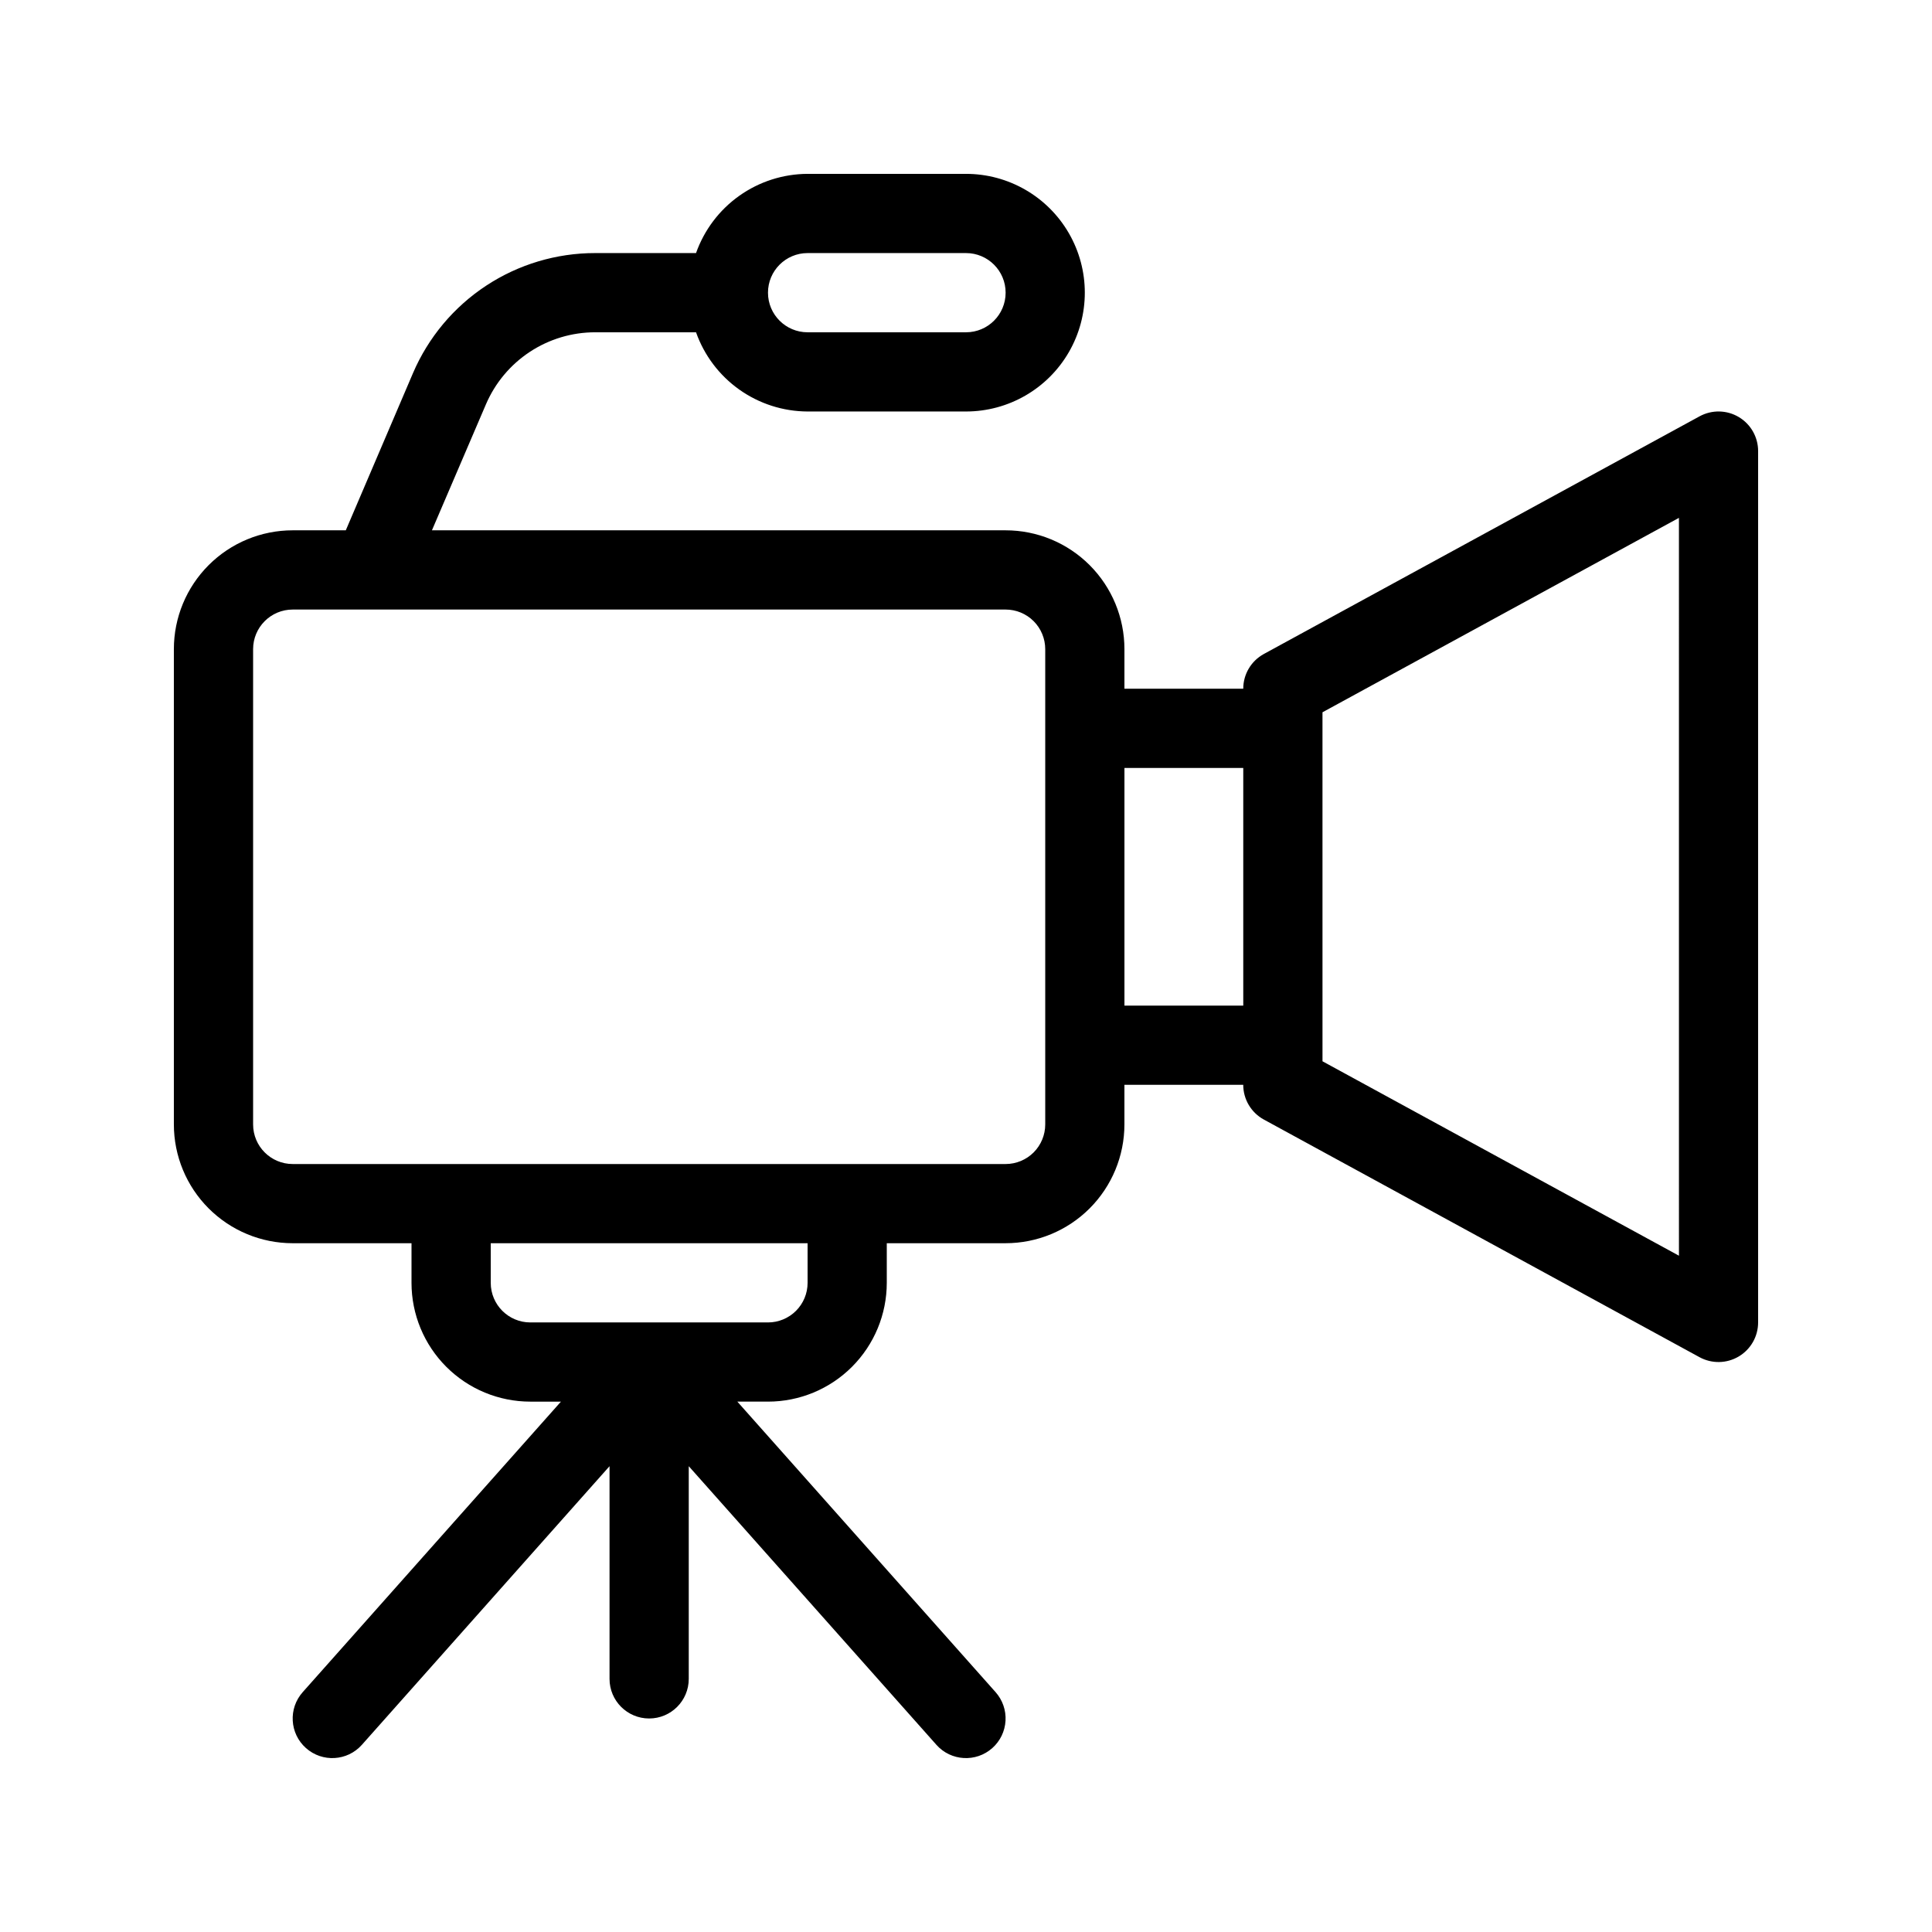 <?xml version="1.0" encoding="UTF-8"?>
<!-- Uploaded to: ICON Repo, www.iconrepo.com, Generator: ICON Repo Mixer Tools -->
<svg fill="#000000" width="800px" height="800px" version="1.1" viewBox="144 144 512 512" xmlns="http://www.w3.org/2000/svg">
 <path d="m604.79 254.52c-3.188-1.895-7.137-1.965-10.391-0.188l-115.46 62.977c-3.371 1.84-5.469 5.371-5.465 9.215h-31.488v-10.496c0-8.352-3.32-16.359-9.223-22.266-5.906-5.906-13.914-9.223-22.266-9.223h-152.03l14.316-33.398c2.43-5.664 6.469-10.492 11.613-13.883 5.144-3.394 11.172-5.199 17.336-5.199h26.723c2.164 6.117 6.164 11.418 11.453 15.176 5.293 3.758 11.613 5.789 18.105 5.816h41.984c11.25 0 21.645-6.004 27.27-15.746 5.625-9.742 5.625-21.746 0-31.488-5.625-9.742-16.02-15.742-27.27-15.742h-41.984c-6.492 0.027-12.812 2.059-18.105 5.816-5.289 3.758-9.289 9.059-11.453 15.176h-26.723c-10.277-0.008-20.332 3-28.914 8.652-8.582 5.656-15.316 13.703-19.367 23.148l-17.812 41.672h-14.074c-8.352 0-16.359 3.316-22.266 9.223s-9.223 13.914-9.223 22.266v125.95c0 8.348 3.316 16.359 9.223 22.266 5.906 5.902 13.914 9.223 22.266 9.223h31.488v10.496-0.004c0 8.352 3.316 16.363 9.223 22.266 5.906 5.906 13.914 9.223 22.266 9.223h8.113l-68.434 76.988c-3.856 4.332-3.473 10.969 0.859 14.82 4.332 3.856 10.965 3.473 14.82-0.859l65.633-73.84v56.363c0 5.797 4.699 10.496 10.496 10.496s10.496-4.699 10.496-10.496v-56.363l65.633 73.84h-0.004c3.856 4.332 10.492 4.715 14.82 0.859 2.082-1.848 3.34-4.449 3.5-7.231 0.164-2.777-0.785-5.508-2.637-7.59l-68.434-76.988h8.113c8.352 0 16.359-3.316 22.266-9.223 5.902-5.902 9.223-13.914 9.223-22.266v-10.492h31.488c8.352 0 16.359-3.32 22.266-9.223 5.902-5.906 9.223-13.918 9.223-22.266v-10.496h31.488c-0.004 3.84 2.094 7.375 5.465 9.215l115.46 62.977c3.254 1.773 7.199 1.703 10.387-0.191 3.188-1.891 5.137-5.32 5.137-9.027v-230.91c0.004-3.703-1.949-7.133-5.133-9.027zm-246.77-43.453h41.984c5.797 0 10.496 4.699 10.496 10.496s-4.699 10.496-10.496 10.496h-41.984c-5.797 0-10.496-4.699-10.496-10.496s4.699-10.496 10.496-10.496zm0 272.9v-0.004c0 2.785-1.105 5.457-3.074 7.422-1.969 1.969-4.641 3.074-7.422 3.074h-62.977c-5.797 0-10.496-4.699-10.496-10.496v-10.492h83.969zm62.977-41.984c0 2.781-1.109 5.453-3.074 7.422-1.969 1.965-4.641 3.074-7.422 3.074h-188.93c-5.797 0-10.496-4.699-10.496-10.496v-125.95c0-5.797 4.699-10.496 10.496-10.496h188.93c2.781 0 5.453 1.105 7.422 3.074 1.965 1.969 3.074 4.637 3.074 7.422zm20.992-31.488v-62.977h31.488v62.977zm146.95 66.281-94.465-51.523-0.004-92.492 94.465-51.523z"/>
</svg>